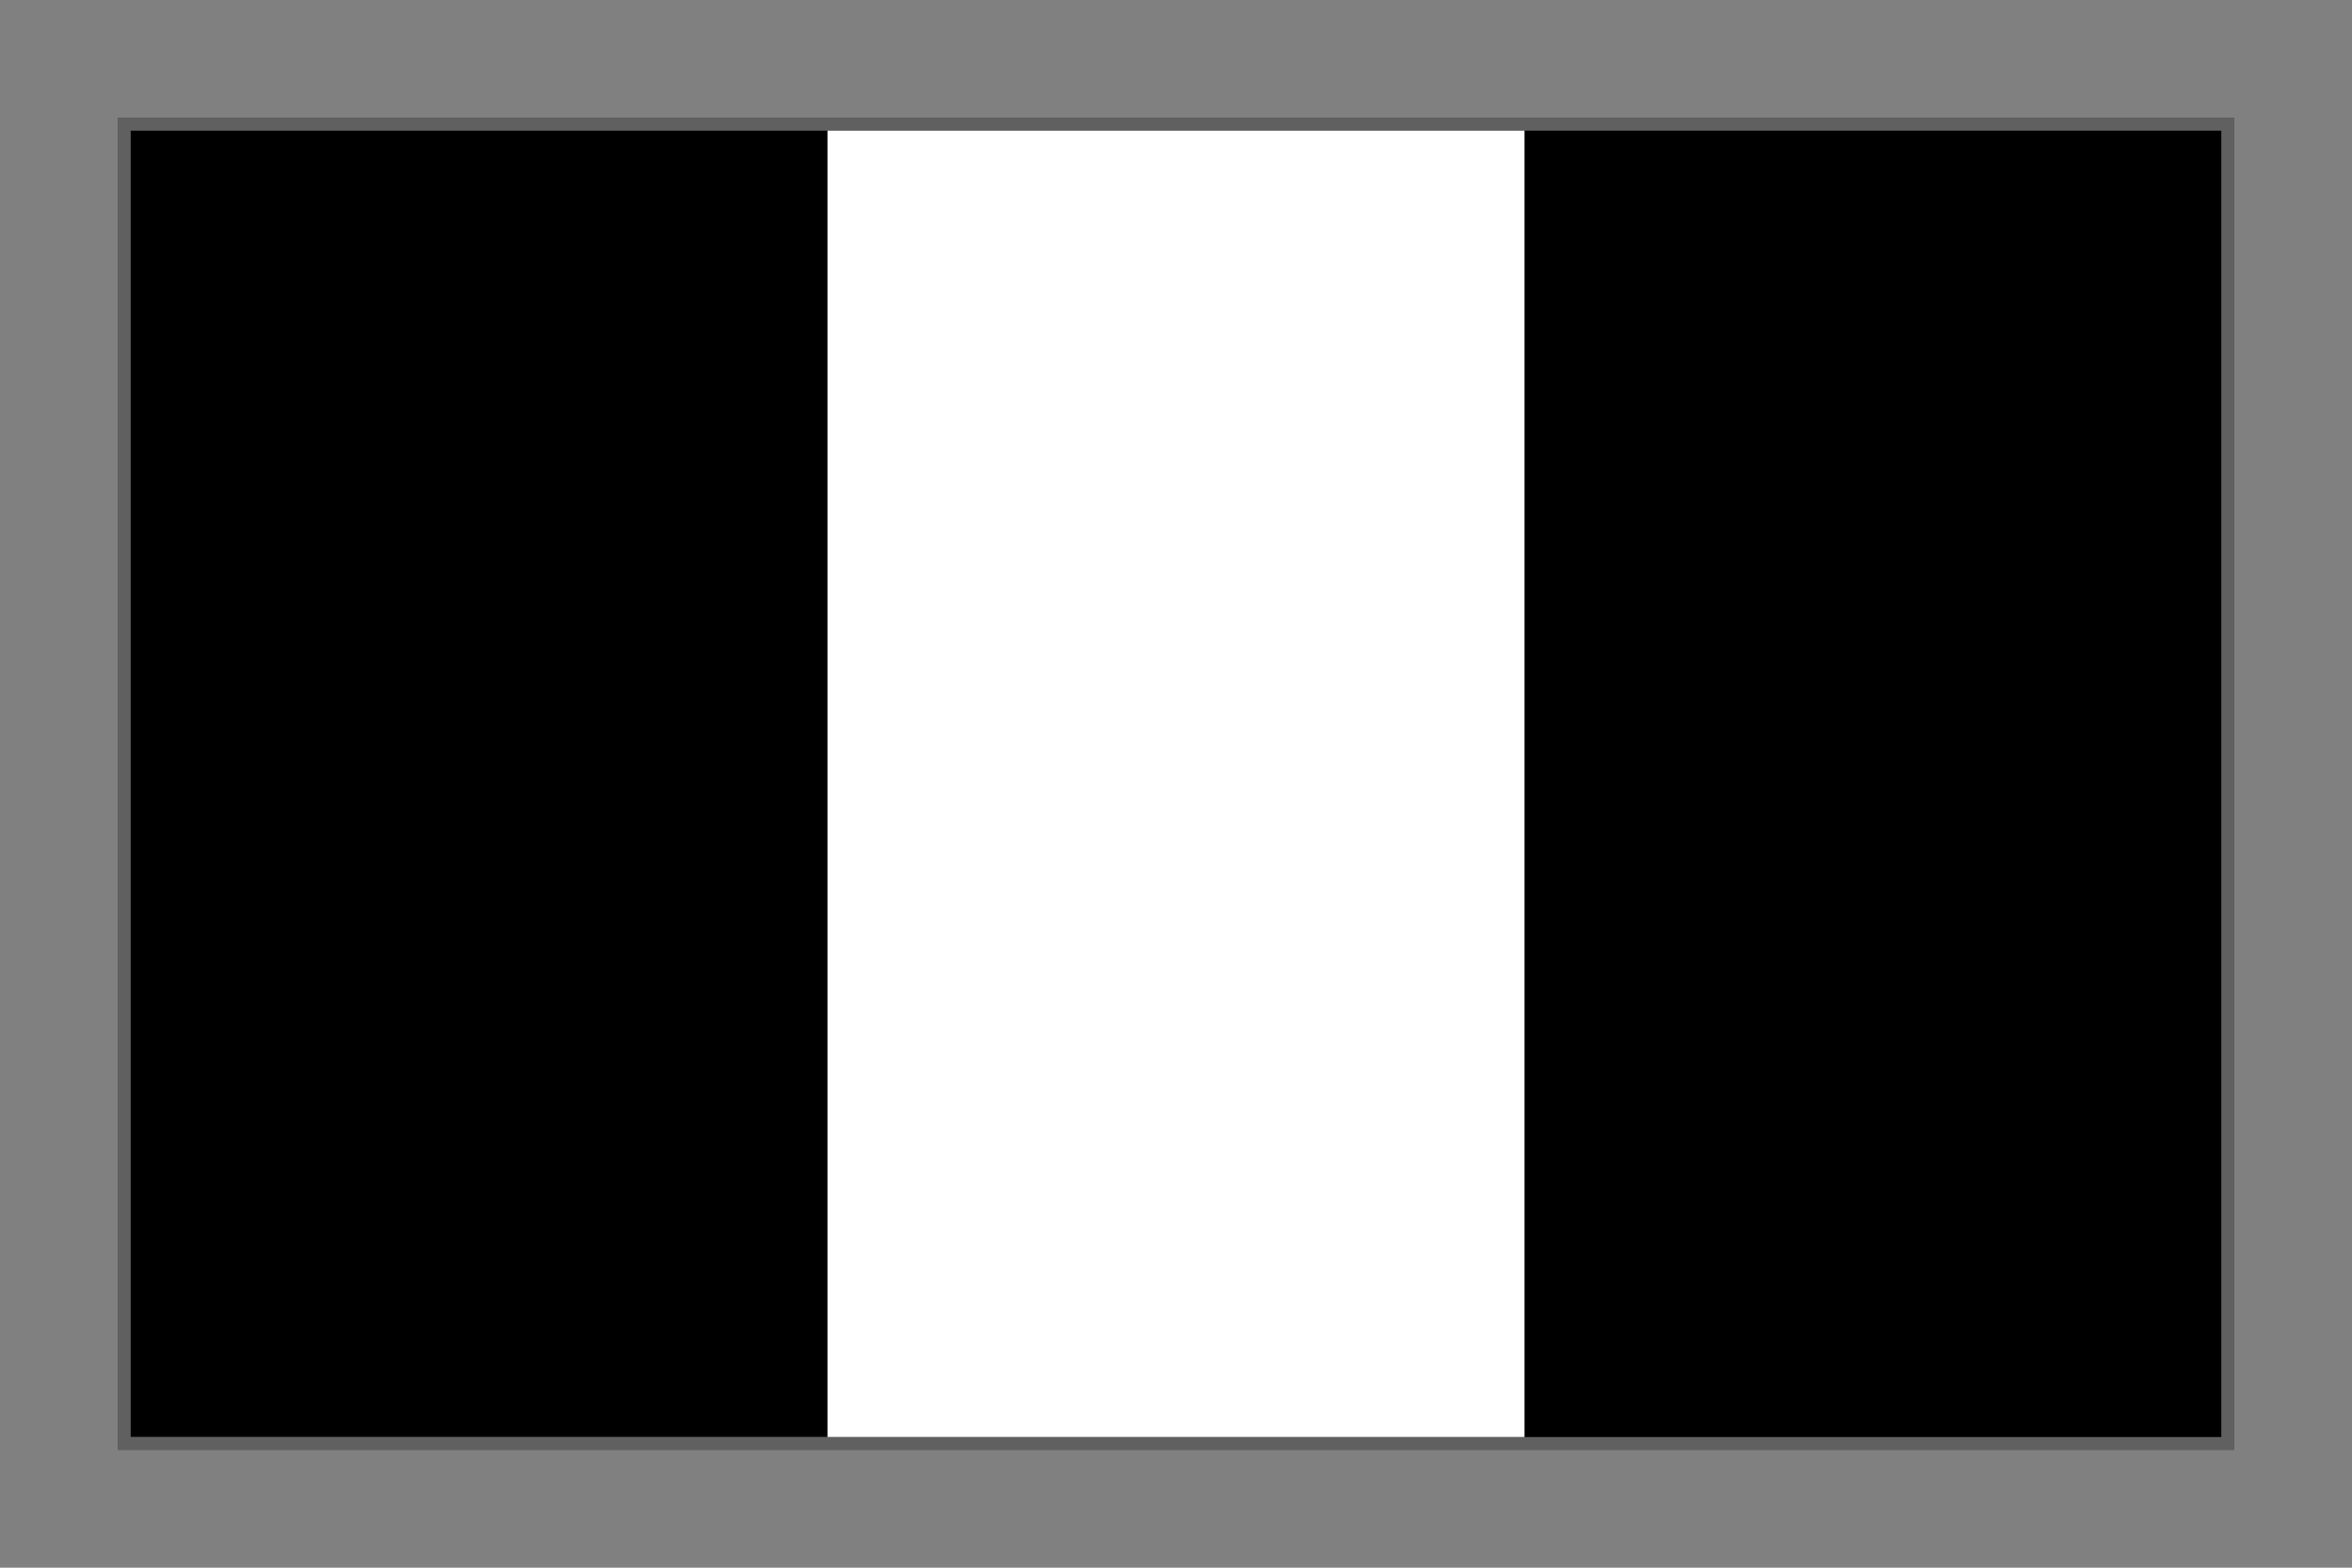 <svg width="18" height="12" viewBox="0 0 18 12" fill="none" xmlns="http://www.w3.org/2000/svg">
<rect x="0" y="0" width="18" height="12" fill="#808080" stroke="none"/>
<g clip-path="url(#clip0_190_4346)">
<path d="M17 1H1V11H17V1Z" fill="#ED2939" style="fill:#ED2939;fill:color(display-p3 0.929 0.161 0.224);fill-opacity:1;"/>
<path d="M11.667 1H1V11H11.667V1Z" fill="white" style="fill:white;fill-opacity:1;"/>
<path d="M6.333 1H1V11H6.333V1Z" fill="#002395" style="fill:#002395;fill:color(display-p3 0 0.137 0.584);fill-opacity:1;"/>
</g>
<rect x="0.95" y="0.95" width="16.1" height="10.1" stroke="black" stroke-opacity="0.25" style="stroke:black;stroke-opacity:0.25;" stroke-width="0.1"/>
<defs>
<clipPath id="clip0_190_4346">
<rect x="1" y="1" width="16" height="10" fill="white" style="fill:white;fill-opacity:1;"/>
</clipPath>
</defs>
</svg>
